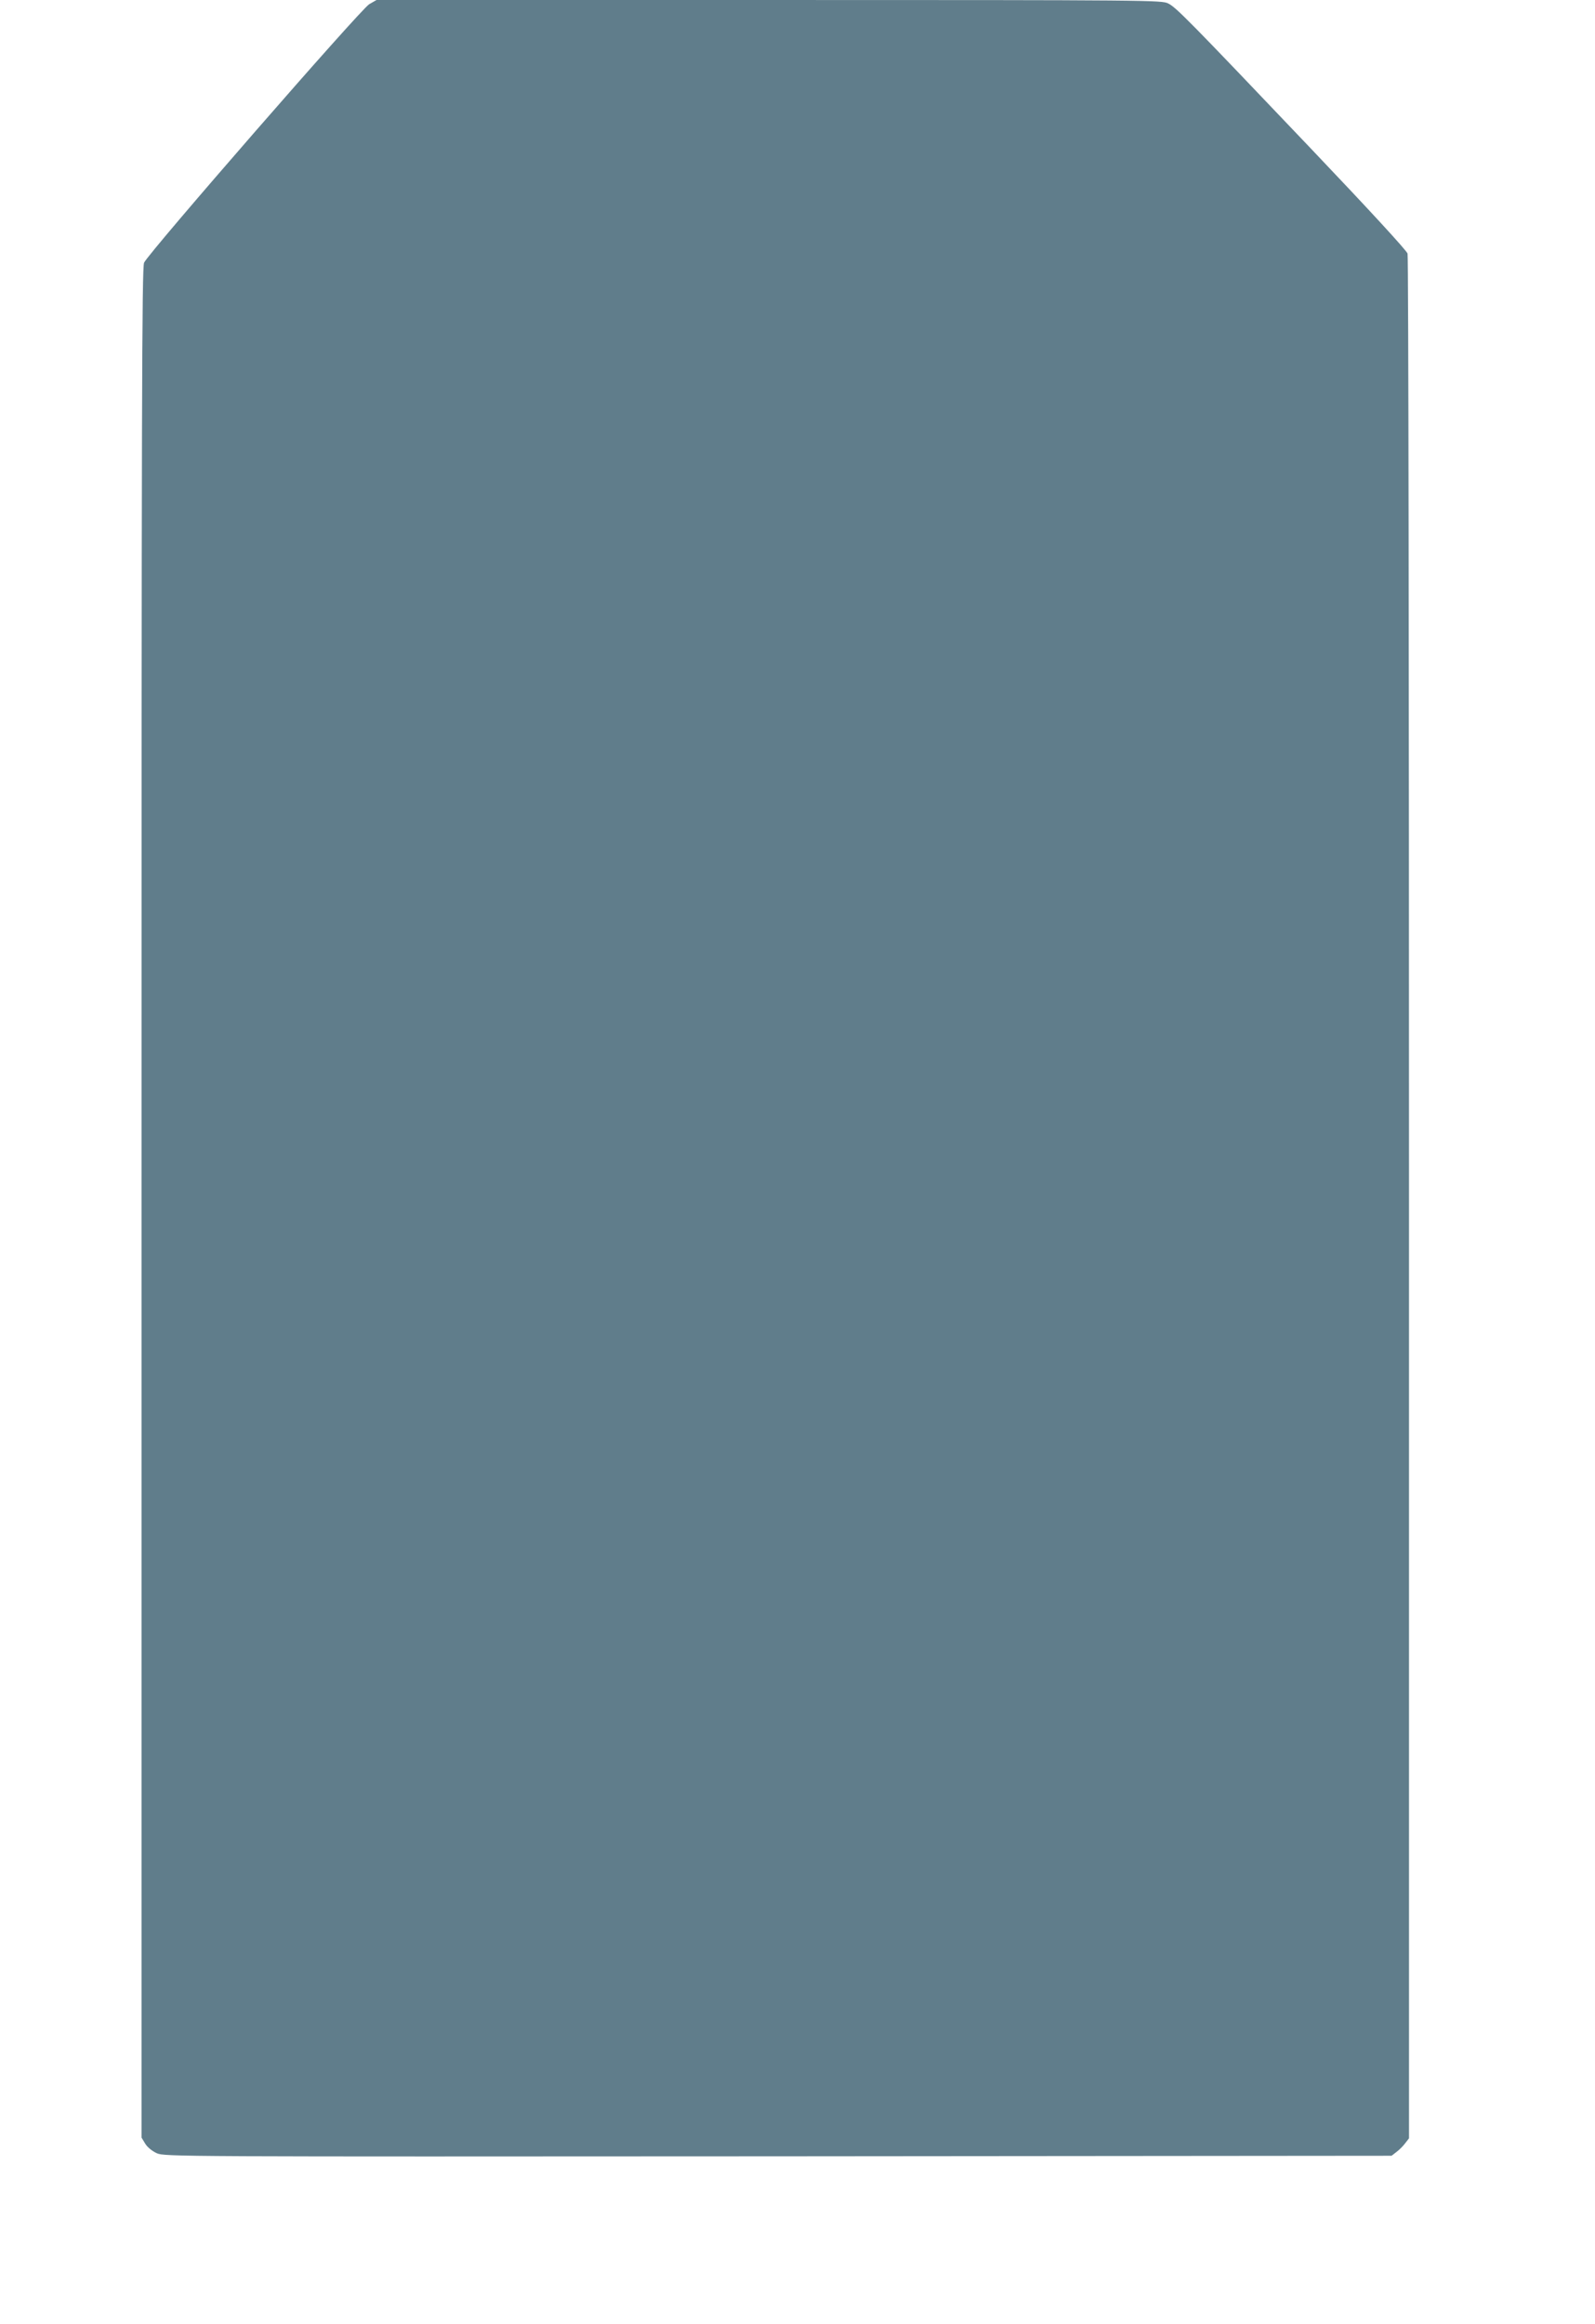 <?xml version="1.0" standalone="no"?>
<!DOCTYPE svg PUBLIC "-//W3C//DTD SVG 20010904//EN"
 "http://www.w3.org/TR/2001/REC-SVG-20010904/DTD/svg10.dtd">
<svg version="1.0" xmlns="http://www.w3.org/2000/svg"
 width="879pt" height="1280pt" viewBox="0 0 879 1280"
 preserveAspectRatio="xMidYMid meet">
<g transform="translate(0,1280) scale(0.1,-0.1)"
fill="#607d8b" stroke="none">
<path d="M2035 12777 c-46 -26 -1217 -1370 -1241 -1424 -12 -28 -14 -762 -14
-5180 l0 -5148 20 -33 c12 -20 38 -41 64 -53 43 -19 99 -19 3424 -17 l3381 3
27 21 c15 11 37 33 48 48 l21 27 0 5177 c0 2847 -3 5189 -8 5205 -4 16 -213
243 -534 580 -675 709 -740 775 -785 798 -36 18 -95 19 -2200 19 l-2163 0 -40
-23z"/>
</g>
</svg>
